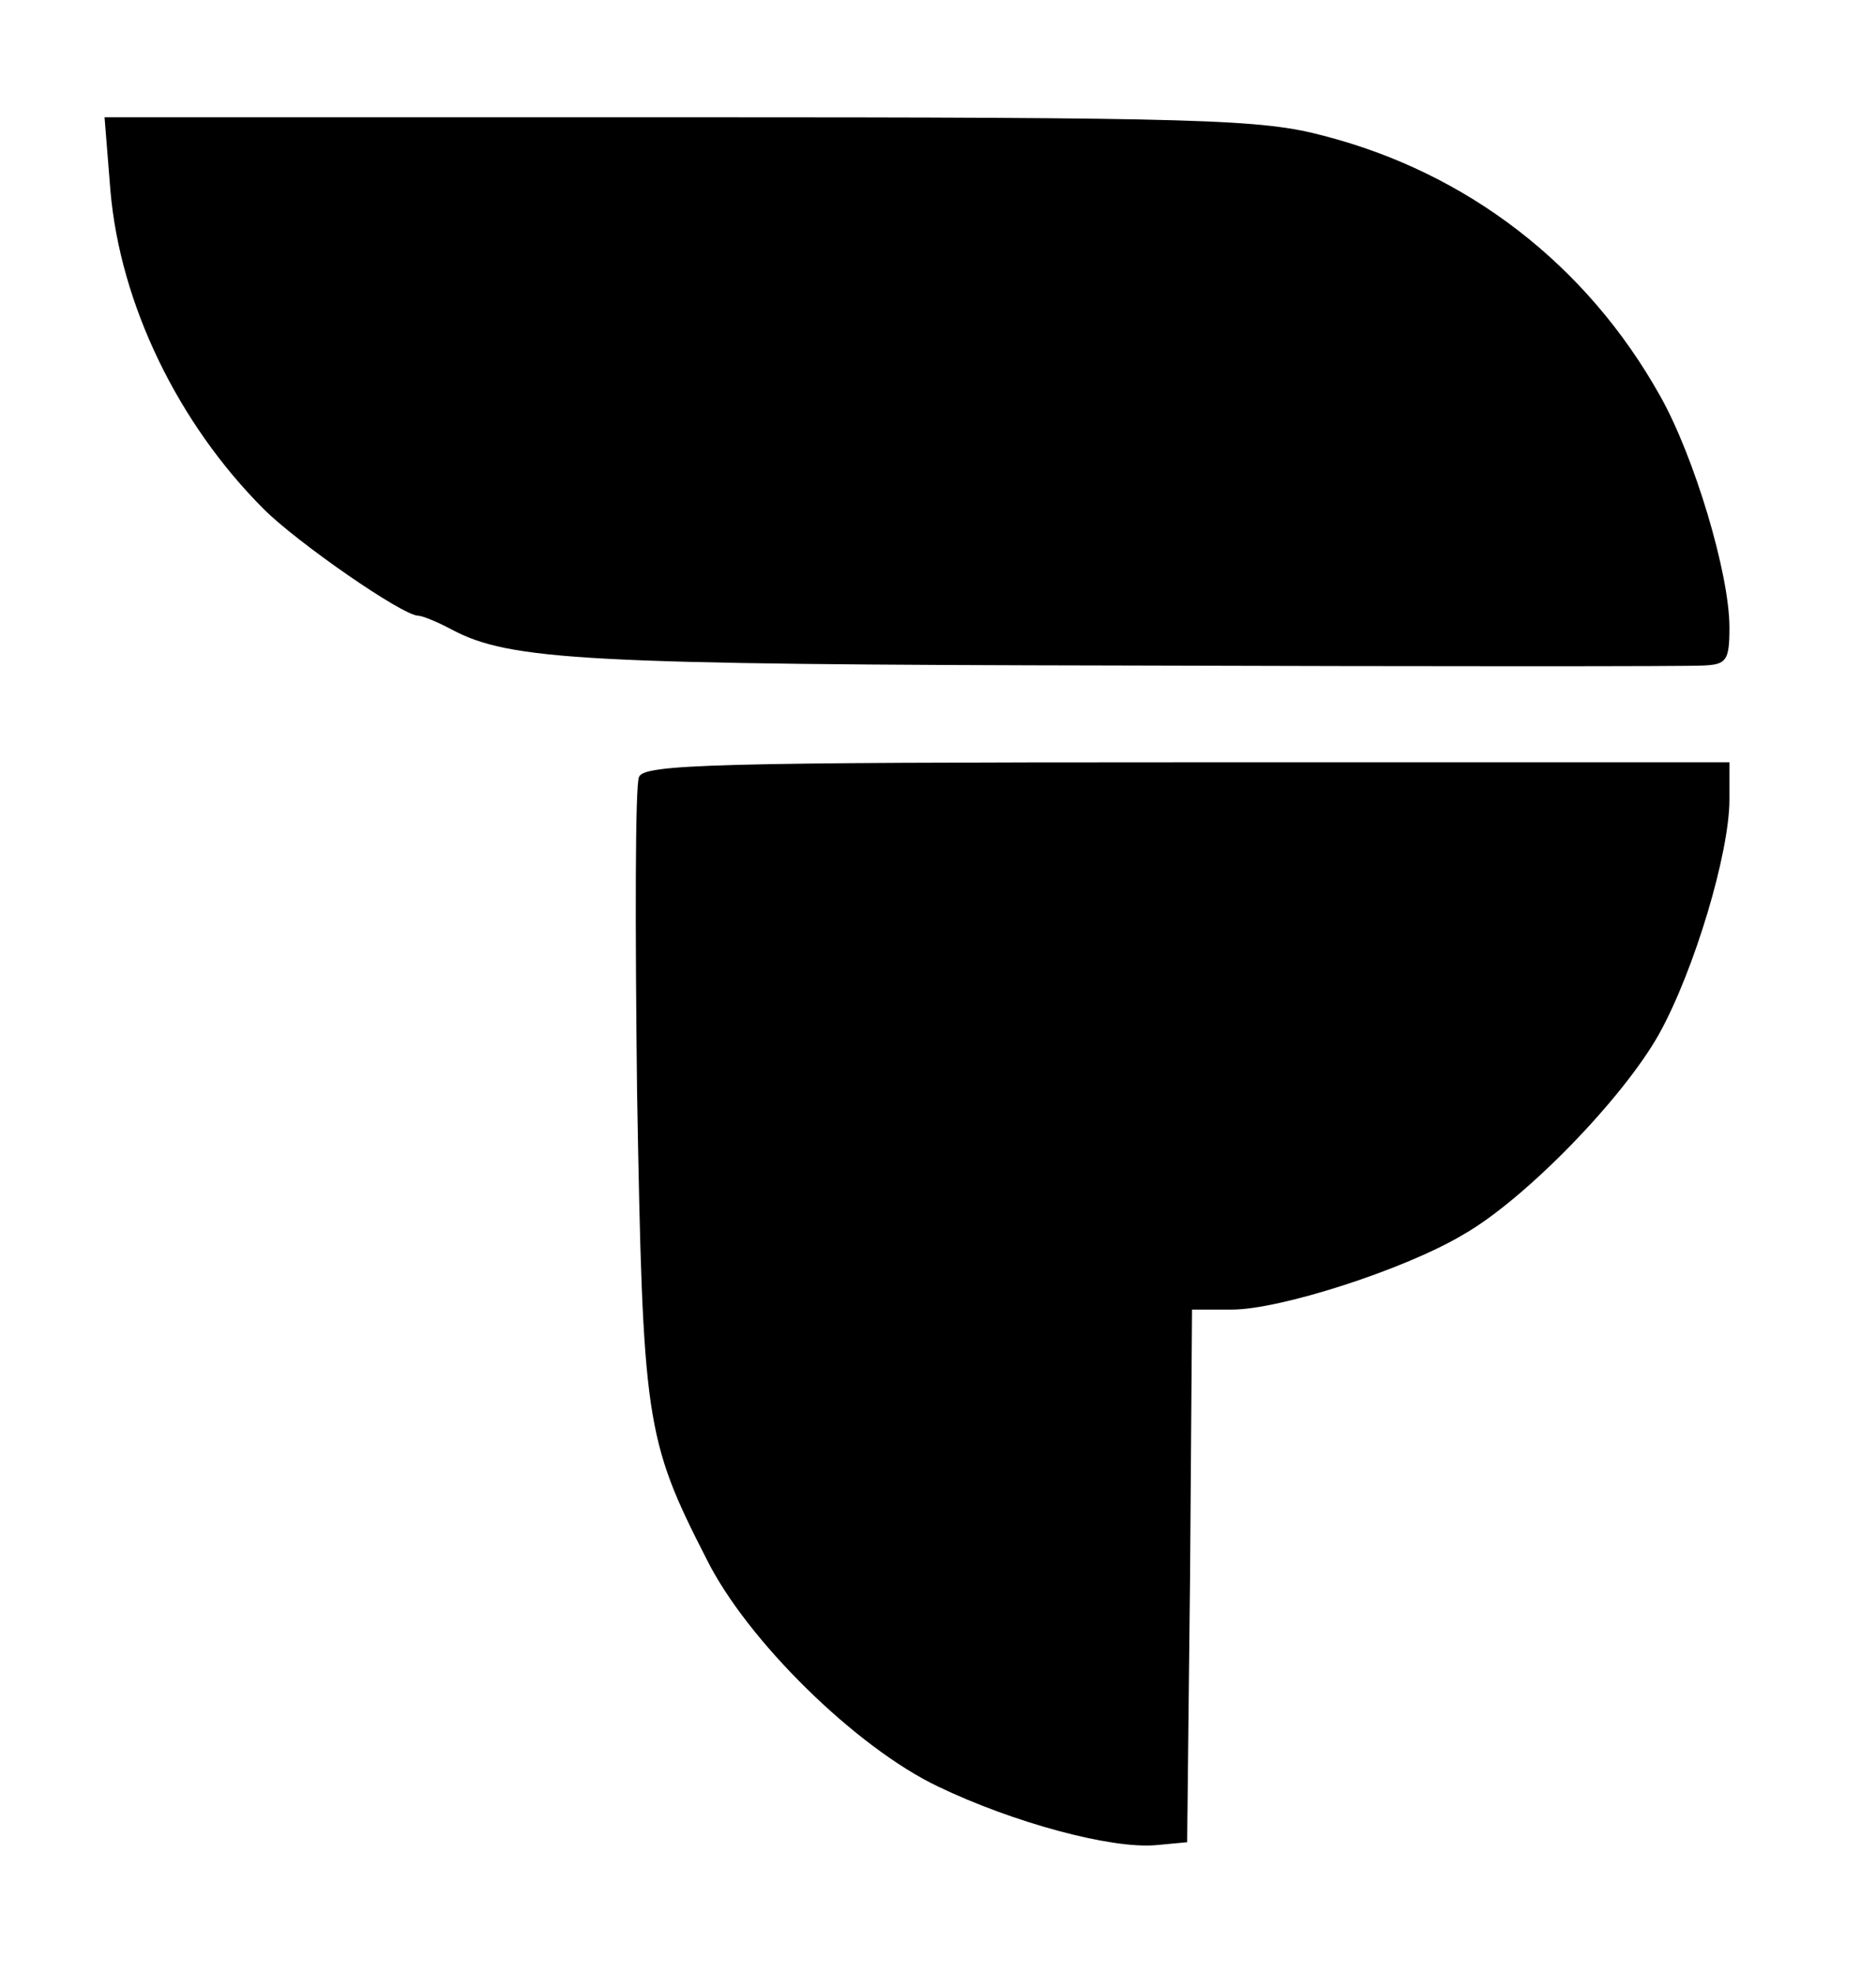 <?xml version="1.0" standalone="no"?>
<!DOCTYPE svg PUBLIC "-//W3C//DTD SVG 20010904//EN"
 "http://www.w3.org/TR/2001/REC-SVG-20010904/DTD/svg10.dtd">
<svg version="1.0" xmlns="http://www.w3.org/2000/svg"
 width="192pt" height="202pt" viewBox="0 0 192 202"
 preserveAspectRatio="xMidYMid meet">
<g transform="translate(0,202) scale(0.1,-0.1)"
fill="#000000" stroke="none">
<path d="M113 1825 c10 -116 69 -238 157 -326 34 -34 142 -109 158 -109 4 0
19 -6 34 -14 60 -32 137 -36 693 -37 308 -1 572 -1 588 0 24 1 27 5 27 39 0
55 -36 175 -71 237 -75 134 -197 228 -344 266 -64 17 -121 19 -659 19 l-589 0
6 -75z"/>
<path d="M654 1225 c-4 -8 -4 -153 -2 -322 6 -336 8 -355 71 -478 41 -83 153
-193 237 -233 77 -37 177 -64 223 -60 l32 3 3 273 2 272 41 0 c49 0 177 41
237 77 63 36 163 139 200 205 36 65 72 185 72 240 l0 38 -555 0 c-484 0 -556
-2 -561 -15z"/>
</g>
</svg>
